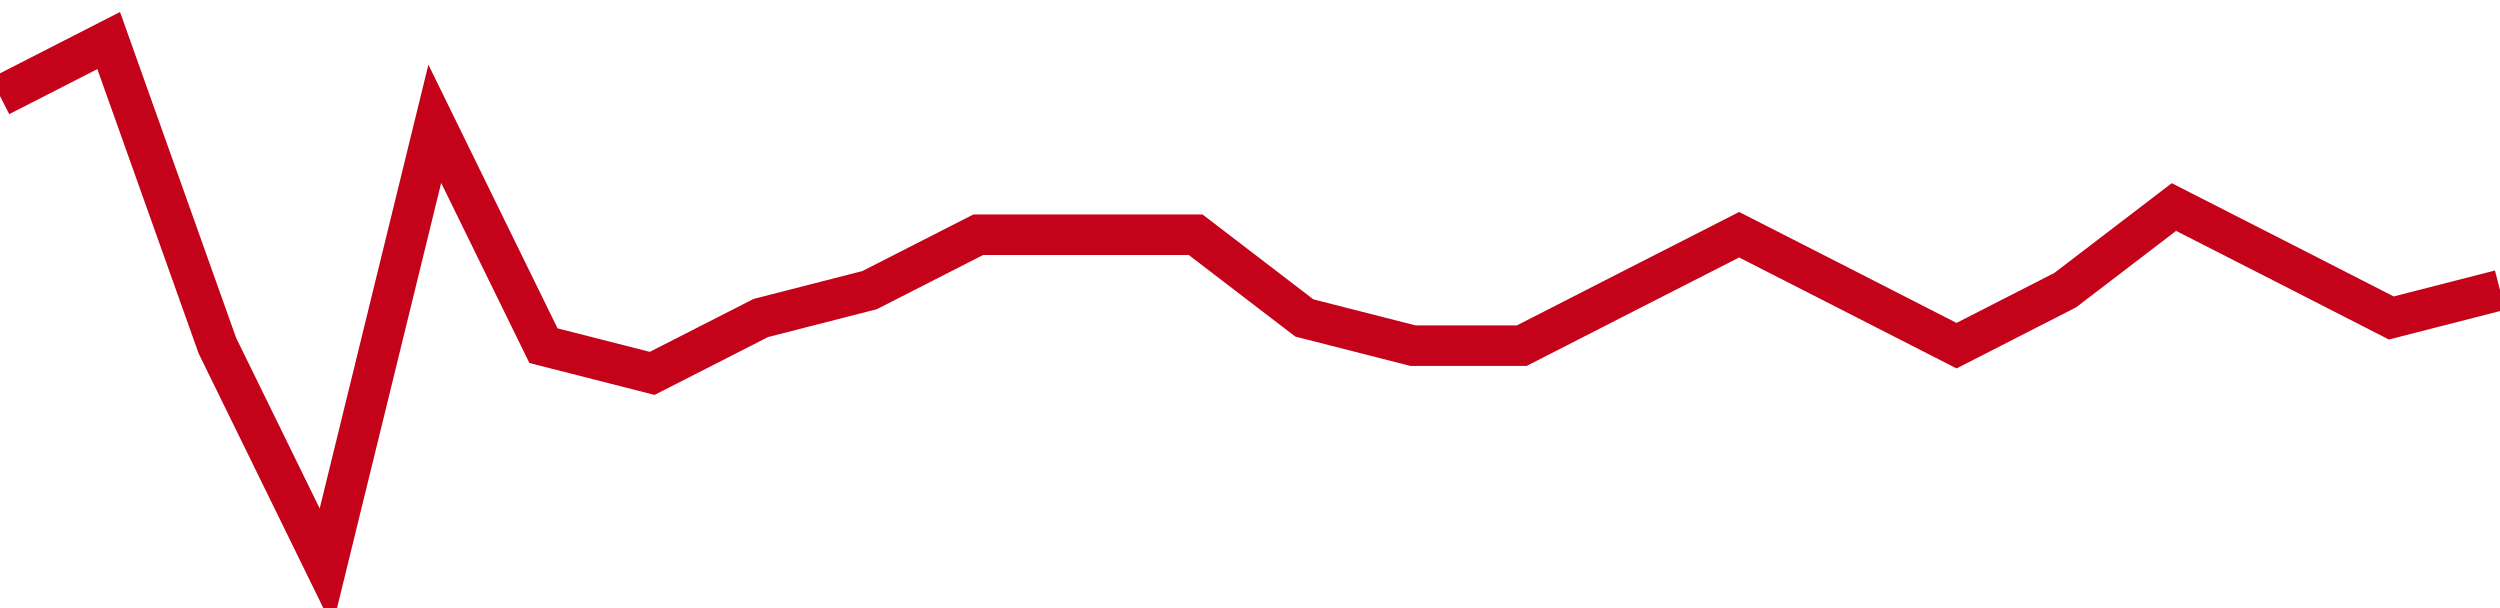 <!-- Generated with https://github.com/jxxe/sparkline/ --><svg viewBox="0 0 185 45" class="sparkline" xmlns="http://www.w3.org/2000/svg"><path class="sparkline--fill" d="M 0 7.11 L 0 7.11 L 8.043 3 L 16.087 25.58 L 24.13 42 L 32.174 9.16 L 40.217 25.58 L 48.261 27.63 L 56.304 23.53 L 64.348 21.47 L 72.391 17.37 L 80.435 17.37 L 88.478 17.37 L 96.522 23.53 L 104.565 25.58 L 112.609 25.58 L 120.652 21.47 L 128.696 17.37 L 136.739 21.47 L 144.783 25.58 L 152.826 21.47 L 160.87 15.32 L 168.913 19.42 L 176.957 23.53 L 185 21.47 V 45 L 0 45 Z" stroke="none" fill="none" ></path><path class="sparkline--line" d="M 0 7.11 L 0 7.11 L 8.043 3 L 16.087 25.58 L 24.13 42 L 32.174 9.16 L 40.217 25.58 L 48.261 27.63 L 56.304 23.53 L 64.348 21.47 L 72.391 17.37 L 80.435 17.37 L 88.478 17.37 L 96.522 23.53 L 104.565 25.58 L 112.609 25.58 L 120.652 21.47 L 128.696 17.37 L 136.739 21.47 L 144.783 25.58 L 152.826 21.47 L 160.87 15.32 L 168.913 19.42 L 176.957 23.53 L 185 21.47" fill="none" stroke-width="3" stroke="#C4021A" ></path></svg>
